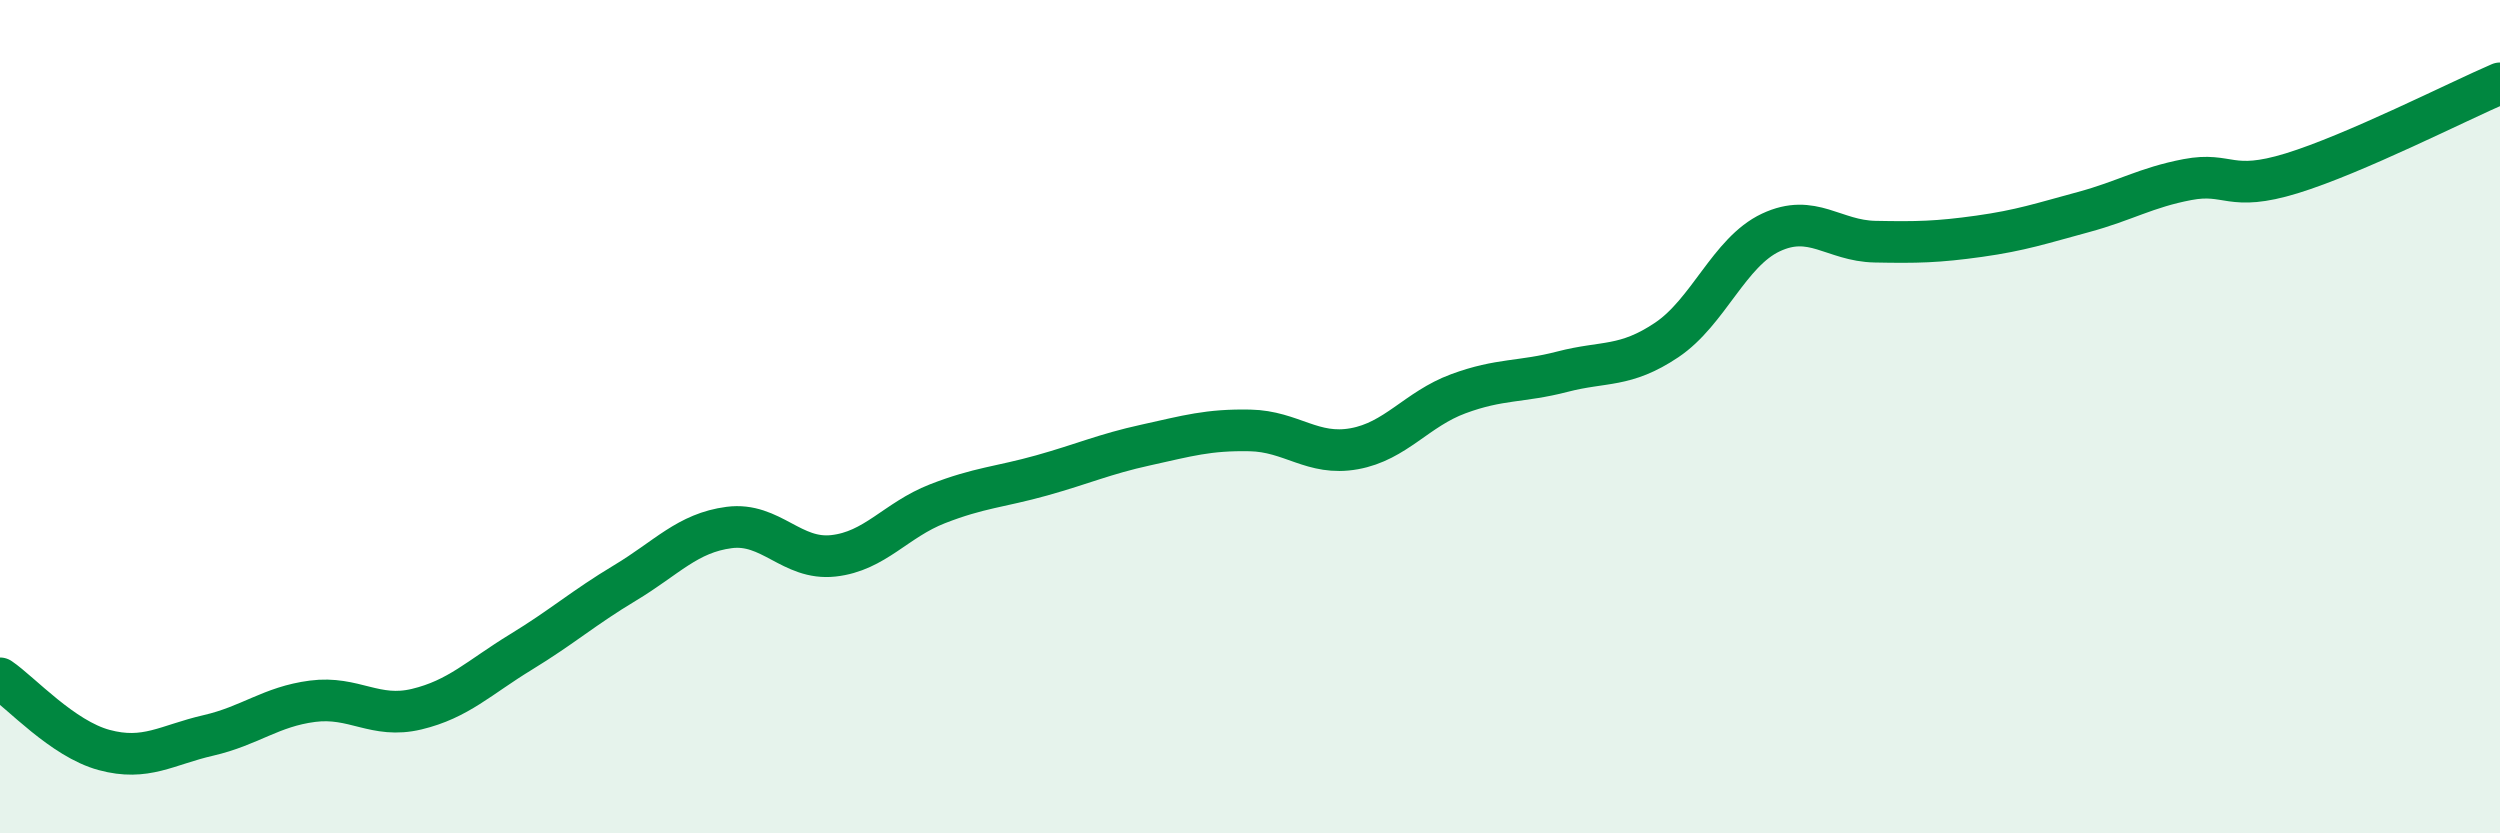 
    <svg width="60" height="20" viewBox="0 0 60 20" xmlns="http://www.w3.org/2000/svg">
      <path
        d="M 0,16.28 C 0.5,16.62 1.5,17.73 2.5,18 C 3.5,18.27 4,17.88 5,17.65 C 6,17.42 6.5,16.96 7.5,16.83 C 8.5,16.7 9,17.26 10,17.02 C 11,16.78 11.5,16.26 12.5,15.65 C 13.5,15.04 14,14.59 15,13.99 C 16,13.39 16.5,12.79 17.5,12.66 C 18.5,12.53 19,13.45 20,13.34 C 21,13.23 21.5,12.48 22.5,12.09 C 23.5,11.7 24,11.69 25,11.41 C 26,11.13 26.5,10.9 27.5,10.68 C 28.5,10.46 29,10.31 30,10.33 C 31,10.35 31.5,10.95 32.5,10.77 C 33.5,10.59 34,9.82 35,9.45 C 36,9.08 36.5,9.18 37.5,8.92 C 38.5,8.66 39,8.83 40,8.16 C 41,7.49 41.5,6.05 42.5,5.58 C 43.5,5.11 44,5.78 45,5.8 C 46,5.82 46.5,5.81 47.5,5.67 C 48.5,5.53 49,5.36 50,5.09 C 51,4.82 51.5,4.5 52.5,4.31 C 53.5,4.12 53.5,4.62 55,4.16 C 56.5,3.7 59,2.43 60,2L60 20L0 20Z"
        fill="#008740"
        opacity="0.1"
        stroke-linecap="round"
        stroke-linejoin="round"
      />
      <path
        d="M 0,16.28 C 0.5,16.62 1.5,17.73 2.5,18 C 3.5,18.27 4,17.88 5,17.65 C 6,17.42 6.5,16.96 7.5,16.83 C 8.5,16.7 9,17.26 10,17.02 C 11,16.78 11.5,16.26 12.5,15.65 C 13.5,15.04 14,14.59 15,13.99 C 16,13.39 16.5,12.79 17.5,12.66 C 18.5,12.53 19,13.45 20,13.34 C 21,13.23 21.5,12.48 22.5,12.09 C 23.5,11.7 24,11.69 25,11.41 C 26,11.13 26.5,10.9 27.5,10.68 C 28.5,10.46 29,10.31 30,10.33 C 31,10.35 31.5,10.95 32.5,10.77 C 33.5,10.59 34,9.82 35,9.45 C 36,9.08 36.5,9.18 37.5,8.92 C 38.5,8.66 39,8.83 40,8.16 C 41,7.49 41.5,6.05 42.5,5.58 C 43.5,5.11 44,5.78 45,5.8 C 46,5.82 46.5,5.81 47.5,5.67 C 48.5,5.53 49,5.36 50,5.09 C 51,4.82 51.5,4.5 52.5,4.31 C 53.5,4.12 53.5,4.62 55,4.16 C 56.5,3.7 59,2.43 60,2"
        stroke="#008740"
        stroke-width="1"
        fill="none"
        stroke-linecap="round"
        stroke-linejoin="round"
      />
    </svg>
  